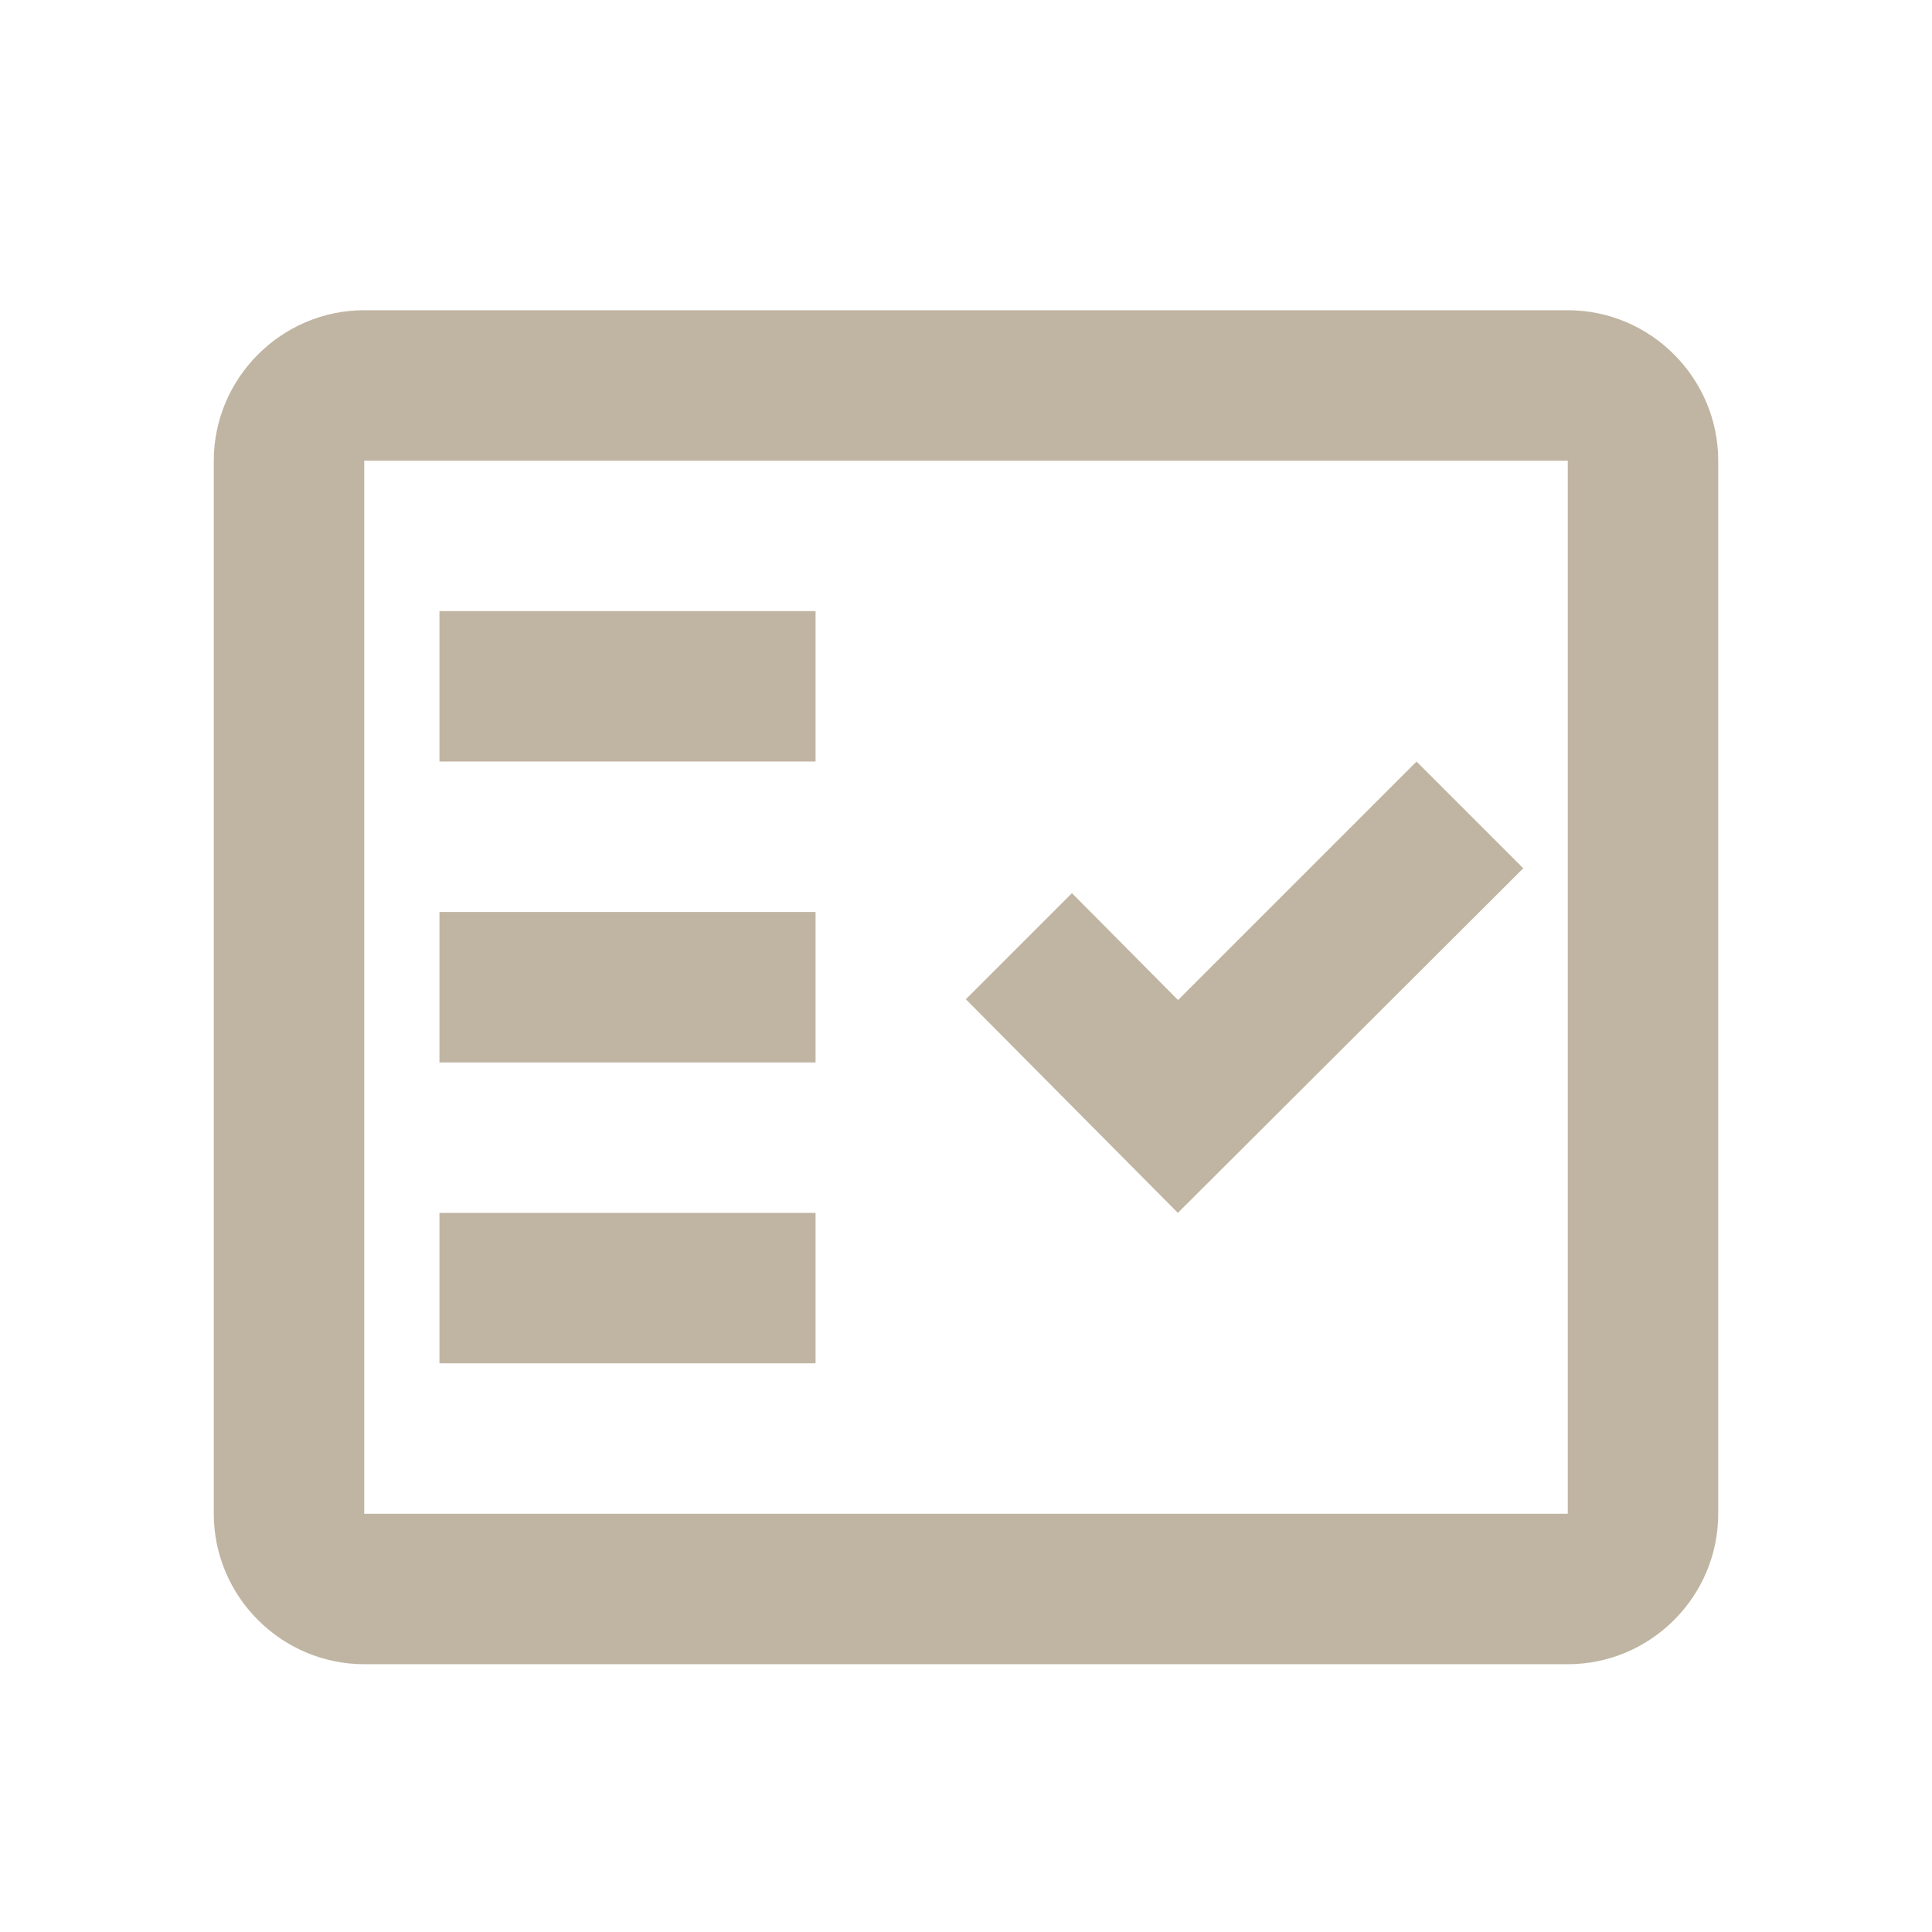 <?xml version="1.0" encoding="UTF-8"?>
<svg id="Laag_1" data-name="Laag 1" xmlns="http://www.w3.org/2000/svg" width="122" height="122" viewBox="0 0 122 122">
  <defs>
    <style>
      .cls-1, .cls-2 {
        fill: #c0b5a2;
      }

      .cls-2 {
        fill-rule: evenodd;
      }
    </style>
  </defs>
  <path class="cls-2" d="M99,19.59H23c-5.22,0-9.5,4.28-9.5,9.5v66.5c0,5.23,4.28,9.5,9.5,9.5h76c5.23,0,9.5-4.27,9.5-9.5V29.09c0-5.22-4.27-9.5-9.5-9.5ZM99,95.59H23V29.09h76v66.5Z"/>
  <path class="cls-2" d="M96.2,54.84l-6.75-6.75-15.06,15.06-6.7-6.75-6.7,6.7,13.39,13.49,21.8-21.75Z"/>
  <path class="cls-1" d="M51.5,38.59h-23.75v9.5h23.75v-9.5Z"/>
  <path class="cls-1" d="M51.5,57.59h-23.75v9.5h23.75v-9.5Z"/>
  <path class="cls-1" d="M51.5,76.59h-23.75v9.5h23.75v-9.5Z"/>
</svg>